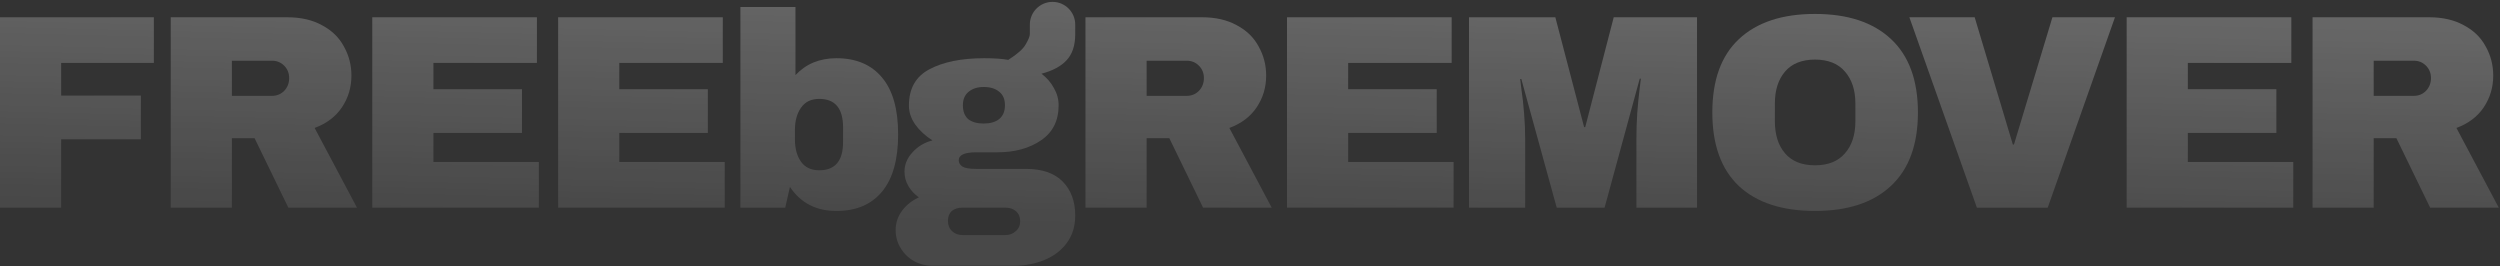 <svg width="1259" height="134" viewBox="0 0 1259 134" fill="none" xmlns="http://www.w3.org/2000/svg">
<rect x="0" y="0" width="1259" height="134" fill="#333333" stroke="none"/>
<path fill-rule="evenodd" clip-rule="evenodd" d="M530.061 0.947C536.372 0.947 541.488 6.063 541.488 12.374L541.487 17.213C541.484 22.87 540.044 27.231 537.168 30.293C534.381 33.359 530.153 35.635 524.486 37.122C527.18 39.166 529.27 41.581 530.757 44.368C532.336 47.062 533.126 49.942 533.126 53.008C533.126 60.812 530.153 66.712 524.207 70.707C518.354 74.701 511.015 76.699 502.19 76.699H491.598C485.746 76.699 482.819 78.046 482.819 80.74C482.819 82.04 483.469 83.109 484.769 83.945C486.07 84.689 488.347 85.06 491.598 85.06H516.682C524.858 85.06 531.035 87.197 535.216 91.47C539.397 95.743 541.487 101.458 541.487 108.611C541.487 113.907 540.094 118.459 537.307 122.268C534.52 126.077 530.757 128.957 526.019 130.908C521.281 132.859 516.124 133.834 510.55 133.834H469.58C466.235 133.834 463.123 133.044 460.243 131.465C457.456 129.886 455.226 127.703 453.554 124.916C451.882 122.222 451.046 119.202 451.046 115.858C451.046 112.234 452.161 108.936 454.39 105.963C456.62 103.083 459.407 100.9 462.751 99.414C460.522 97.835 458.757 95.93 457.456 93.701C456.156 91.471 455.505 89.055 455.505 86.454C455.505 82.831 456.852 79.579 459.546 76.699C462.24 73.726 465.585 71.729 469.58 70.707C465.957 68.384 463.077 65.736 460.94 62.763C458.804 59.697 457.734 56.492 457.734 53.148C457.734 44.601 461.172 38.516 468.047 34.892C475.015 31.176 484.213 29.318 495.64 29.318C500.656 29.318 504.697 29.597 507.763 30.154C512.315 27.274 515.242 24.673 516.543 22.35C517.936 19.935 518.633 18.216 518.633 17.194L518.634 12.374C518.634 6.063 523.75 0.947 530.061 0.947ZM484.631 104.57C482.494 104.57 480.728 105.127 479.335 106.242C478.034 107.449 477.384 109.122 477.384 111.258C477.384 113.395 478.08 115.115 479.474 116.415C480.867 117.716 482.587 118.366 484.631 118.366H506.37C508.414 118.366 510.132 117.716 511.526 116.415C513.012 115.208 513.755 113.535 513.755 111.398C513.755 109.262 513.059 107.589 511.666 106.382C510.272 105.174 508.507 104.57 506.37 104.57H484.631ZM495.361 43.811C492.295 43.811 489.786 44.601 487.836 46.18C485.885 47.759 484.909 50.035 484.909 53.008C484.909 56.074 485.792 58.396 487.557 59.976C489.415 61.462 492.016 62.206 495.361 62.206C498.705 62.206 501.307 61.462 503.165 59.976C505.116 58.396 506.091 56.074 506.091 53.008C506.091 49.943 505.116 47.667 503.165 46.18C501.307 44.601 498.705 43.811 495.361 43.811Z" fill="url(#paint0_linear_85_4709)"/>
<path fill-rule="evenodd" clip-rule="evenodd" d="M400.6 37.818C405.896 32.151 412.771 29.318 421.225 29.318C431.166 29.318 438.83 32.569 444.219 39.073C449.607 45.483 452.301 55.006 452.301 67.641C452.301 80.368 449.607 89.984 444.219 96.487C438.83 102.99 431.166 106.242 421.225 106.242C411.006 106.242 403.201 102.201 397.813 94.118L395.444 104.57H372.868V3.537H400.6V37.818ZM412.585 49.803C408.497 49.803 405.431 51.289 403.387 54.262C401.343 57.142 400.321 60.905 400.321 65.55V70.149C400.321 74.794 401.343 78.557 403.387 81.437C405.431 84.317 408.497 85.756 412.585 85.756C420.574 85.756 424.569 81.019 424.569 71.542V64.157C424.569 54.588 420.574 49.803 412.585 49.803Z" fill="url(#paint1_linear_85_4709)"/>
<path fill-rule="evenodd" clip-rule="evenodd" d="M914.03 7.021C930.566 7.021 943.34 11.249 952.352 19.703C961.364 28.157 965.87 40.467 965.87 56.632C965.87 72.797 961.364 85.106 952.352 93.561C943.34 102.015 930.566 106.242 914.03 106.242C897.493 106.242 884.718 102.062 875.707 93.701C866.788 85.246 862.328 72.89 862.328 56.632C862.328 40.374 866.788 28.064 875.707 19.703C884.719 11.248 897.493 7.021 914.03 7.021ZM914.03 30.014C907.434 30.014 902.417 32.012 898.979 36.007C895.542 40.001 893.823 45.391 893.823 52.172V61.091C893.823 67.873 895.542 73.261 898.979 77.256C902.417 81.251 907.434 83.248 914.03 83.248C920.626 83.248 925.642 81.251 929.08 77.256C932.61 73.261 934.375 67.873 934.375 61.091V52.172C934.375 45.391 932.61 40.001 929.08 36.007C925.642 32.012 920.626 30.014 914.03 30.014Z" fill="url(#paint2_linear_85_4709)"/>
<path d="M77.482 31.687H30.797V48.131H70.932V70.149H30.797V104.57H0V8.694H77.482V31.687Z" fill="url(#paint3_linear_85_4709)"/>
<path fill-rule="evenodd" clip-rule="evenodd" d="M144.65 8.694C151.524 8.694 157.377 10.041 162.208 12.735C167.132 15.336 170.801 18.913 173.217 23.465C175.725 27.925 176.979 32.802 176.979 38.097C176.979 43.95 175.4 49.245 172.241 53.983C169.083 58.721 164.484 62.206 158.445 64.436L179.767 104.57H145.206L128.206 69.591H116.778V104.57H85.98V8.694H144.65ZM116.778 48.27H136.984C139.4 48.27 141.444 47.434 143.117 45.761C144.789 43.996 145.625 41.86 145.625 39.351C145.625 36.843 144.789 34.753 143.117 33.08C141.444 31.408 139.4 30.572 136.984 30.572H116.778V48.27Z" fill="url(#paint4_linear_85_4709)"/>
<path d="M270.393 31.687H218.273V44.926H262.867V66.944H218.273V81.576H271.368V104.57H187.476V8.694H270.393V31.687Z" fill="url(#paint5_linear_85_4709)"/>
<path d="M363.995 31.687H311.875V44.926H356.469V66.944H311.875V81.576H364.97V104.57H281.078V8.694H363.995V31.687Z" fill="url(#paint6_linear_85_4709)"/>
<path fill-rule="evenodd" clip-rule="evenodd" d="M605.311 8.694C612.186 8.694 618.038 10.041 622.869 12.735C627.793 15.336 631.463 18.913 633.878 23.465C636.387 27.925 637.641 32.802 637.641 38.097C637.641 43.95 636.062 49.245 632.903 53.983C629.744 58.721 625.145 62.206 619.107 64.436L640.428 104.57H605.868L588.866 69.591H577.44V104.57H546.642V8.694H605.311ZM577.44 48.27H597.646C600.061 48.27 602.106 47.434 603.778 45.761C605.45 43.996 606.287 41.86 606.287 39.351C606.287 36.843 605.45 34.753 603.778 33.08C602.106 31.408 600.061 30.572 597.646 30.572H577.44V48.27Z" fill="url(#paint7_linear_85_4709)"/>
<path d="M731.054 31.687H678.935V44.926H723.529V66.944H678.935V81.576H732.03V104.57H648.137V8.694H731.054V31.687Z" fill="url(#paint8_linear_85_4709)"/>
<path d="M797.76 64.017H798.318L812.672 8.694H854.617V104.57H824.098V70.009C824.098 65.736 824.237 61.37 824.516 56.91C824.888 52.358 825.26 48.548 825.631 45.483C826.003 42.417 826.235 40.466 826.328 39.63H825.77L808.072 104.57H783.964L766.127 39.769H765.569C765.662 40.605 765.895 42.557 766.267 45.623C766.731 48.595 767.148 52.358 767.52 56.91C767.891 61.37 768.077 65.736 768.077 70.009V104.57H739.788V8.694H783.267L797.76 64.017Z" fill="url(#paint9_linear_85_4709)"/>
<path d="M1013.67 72.796H1014.23L1033.6 8.694H1065.1L1031.23 104.57H995.558L961.555 8.694H994.443L1013.67 72.796Z" fill="url(#paint10_linear_85_4709)"/>
<path d="M1153.91 31.687H1101.79V44.926H1146.38V66.944H1101.79V81.576H1154.89V104.57H1070.99V8.694H1153.91V31.687Z" fill="url(#paint11_linear_85_4709)"/>
<path fill-rule="evenodd" clip-rule="evenodd" d="M1223.26 8.694C1230.14 8.694 1235.99 10.041 1240.82 12.735C1245.75 15.336 1249.42 18.913 1251.83 23.465C1254.34 27.925 1255.59 32.802 1255.59 38.097C1255.59 43.95 1254.01 49.245 1250.86 53.983C1247.7 58.721 1243.1 62.206 1237.06 64.436L1258.38 104.57H1223.82L1206.82 69.591H1195.39V104.57H1164.6V8.694H1223.26ZM1195.39 48.27H1215.6C1218.01 48.27 1220.06 47.434 1221.73 45.761C1223.4 43.996 1224.24 41.86 1224.24 39.351C1224.24 36.843 1223.4 34.753 1221.73 33.08C1220.06 31.408 1218.01 30.572 1215.6 30.572H1195.39V48.27Z" fill="url(#paint12_linear_85_4709)"/>
<defs>
<linearGradient id="paint0_linear_85_4709" x1="639.431" y1="0.947" x2="636.613" y2="117.066" gradientUnits="userSpaceOnUse">
<stop stop-color="white" stop-opacity="0.25"/>
<stop offset="1" stop-color="white" stop-opacity="0.1"/>
</linearGradient>
<linearGradient id="paint1_linear_85_4709" x1="639.431" y1="0.947" x2="636.613" y2="117.066" gradientUnits="userSpaceOnUse">
<stop stop-color="white" stop-opacity="0.25"/>
<stop offset="1" stop-color="white" stop-opacity="0.1"/>
</linearGradient>
<linearGradient id="paint2_linear_85_4709" x1="639.431" y1="0.947" x2="636.613" y2="117.066" gradientUnits="userSpaceOnUse">
<stop stop-color="white" stop-opacity="0.25"/>
<stop offset="1" stop-color="white" stop-opacity="0.1"/>
</linearGradient>
<linearGradient id="paint3_linear_85_4709" x1="639.431" y1="0.947" x2="636.613" y2="117.066" gradientUnits="userSpaceOnUse">
<stop stop-color="white" stop-opacity="0.25"/>
<stop offset="1" stop-color="white" stop-opacity="0.1"/>
</linearGradient>
<linearGradient id="paint4_linear_85_4709" x1="639.431" y1="0.947" x2="636.613" y2="117.066" gradientUnits="userSpaceOnUse">
<stop stop-color="white" stop-opacity="0.25"/>
<stop offset="1" stop-color="white" stop-opacity="0.1"/>
</linearGradient>
<linearGradient id="paint5_linear_85_4709" x1="639.431" y1="0.947" x2="636.613" y2="117.066" gradientUnits="userSpaceOnUse">
<stop stop-color="white" stop-opacity="0.25"/>
<stop offset="1" stop-color="white" stop-opacity="0.1"/>
</linearGradient>
<linearGradient id="paint6_linear_85_4709" x1="639.431" y1="0.947" x2="636.613" y2="117.066" gradientUnits="userSpaceOnUse">
<stop stop-color="white" stop-opacity="0.25"/>
<stop offset="1" stop-color="white" stop-opacity="0.1"/>
</linearGradient>
<linearGradient id="paint7_linear_85_4709" x1="639.431" y1="0.947" x2="636.613" y2="117.066" gradientUnits="userSpaceOnUse">
<stop stop-color="white" stop-opacity="0.25"/>
<stop offset="1" stop-color="white" stop-opacity="0.1"/>
</linearGradient>
<linearGradient id="paint8_linear_85_4709" x1="639.431" y1="0.947" x2="636.613" y2="117.066" gradientUnits="userSpaceOnUse">
<stop stop-color="white" stop-opacity="0.25"/>
<stop offset="1" stop-color="white" stop-opacity="0.1"/>
</linearGradient>
<linearGradient id="paint9_linear_85_4709" x1="639.431" y1="0.947" x2="636.613" y2="117.066" gradientUnits="userSpaceOnUse">
<stop stop-color="white" stop-opacity="0.25"/>
<stop offset="1" stop-color="white" stop-opacity="0.1"/>
</linearGradient>
<linearGradient id="paint10_linear_85_4709" x1="639.431" y1="0.947" x2="636.613" y2="117.066" gradientUnits="userSpaceOnUse">
<stop stop-color="white" stop-opacity="0.25"/>
<stop offset="1" stop-color="white" stop-opacity="0.1"/>
</linearGradient>
<linearGradient id="paint11_linear_85_4709" x1="639.431" y1="0.947" x2="636.613" y2="117.066" gradientUnits="userSpaceOnUse">
<stop stop-color="white" stop-opacity="0.25"/>
<stop offset="1" stop-color="white" stop-opacity="0.1"/>
</linearGradient>
<linearGradient id="paint12_linear_85_4709" x1="639.431" y1="0.947" x2="636.613" y2="117.066" gradientUnits="userSpaceOnUse">
<stop stop-color="white" stop-opacity="0.25"/>
<stop offset="1" stop-color="white" stop-opacity="0.1"/>
</linearGradient>
</defs>
</svg>
